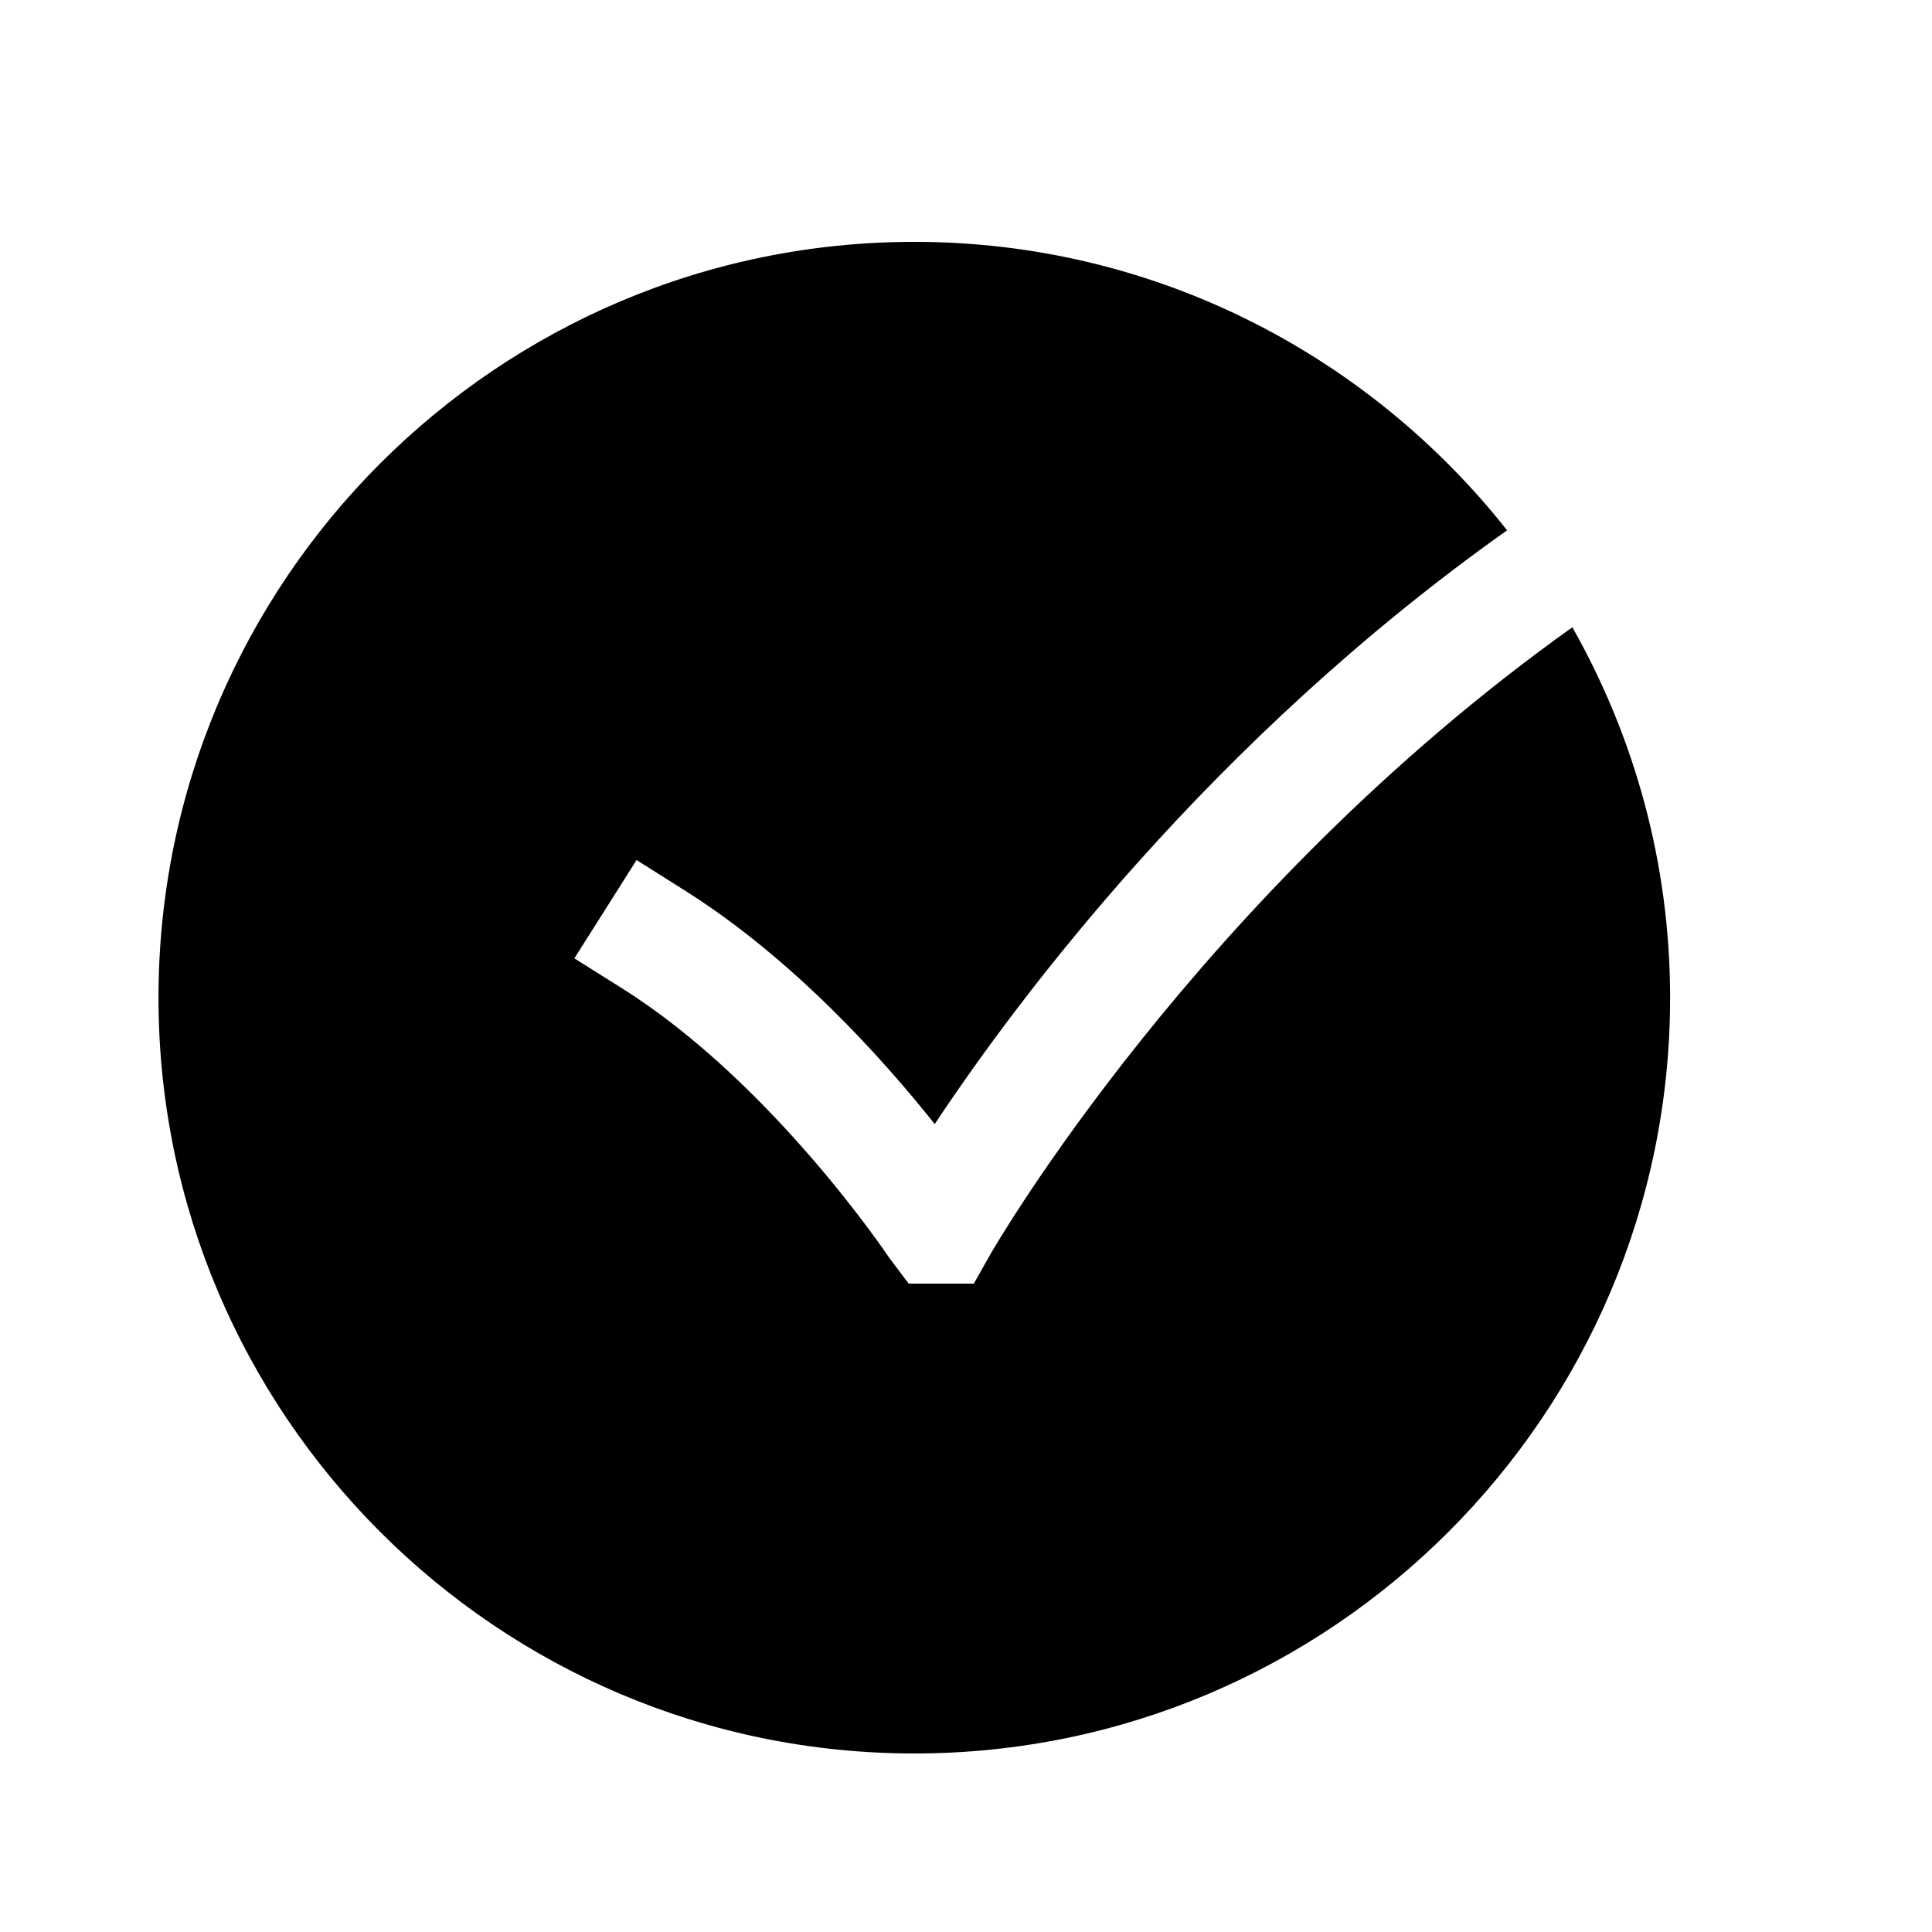 <?xml version="1.0" encoding="UTF-8"?> <svg xmlns="http://www.w3.org/2000/svg" width="27" height="27" viewBox="0 0 27 27" fill="none"><path fill-rule="evenodd" clip-rule="evenodd" d="M13.842 17.527L13.609 17.939H12.699L12.425 17.575C12.408 17.55 10.797 15.143 8.715 13.826L8.027 13.393L8.896 12.019L9.582 12.452C11.082 13.4 12.328 14.785 13.063 15.709C14.216 13.97 16.918 10.348 21.062 7.411C19.126 4.961 16.135 3.38 12.778 3.38C6.954 3.38 2.215 8.119 2.215 13.943C2.215 19.767 6.954 24.505 12.778 24.505C18.602 24.505 23.34 19.767 23.34 13.943C23.34 12.061 22.84 10.297 21.974 8.766C16.738 12.499 13.873 17.471 13.842 17.527Z" fill="black"></path></svg> 
